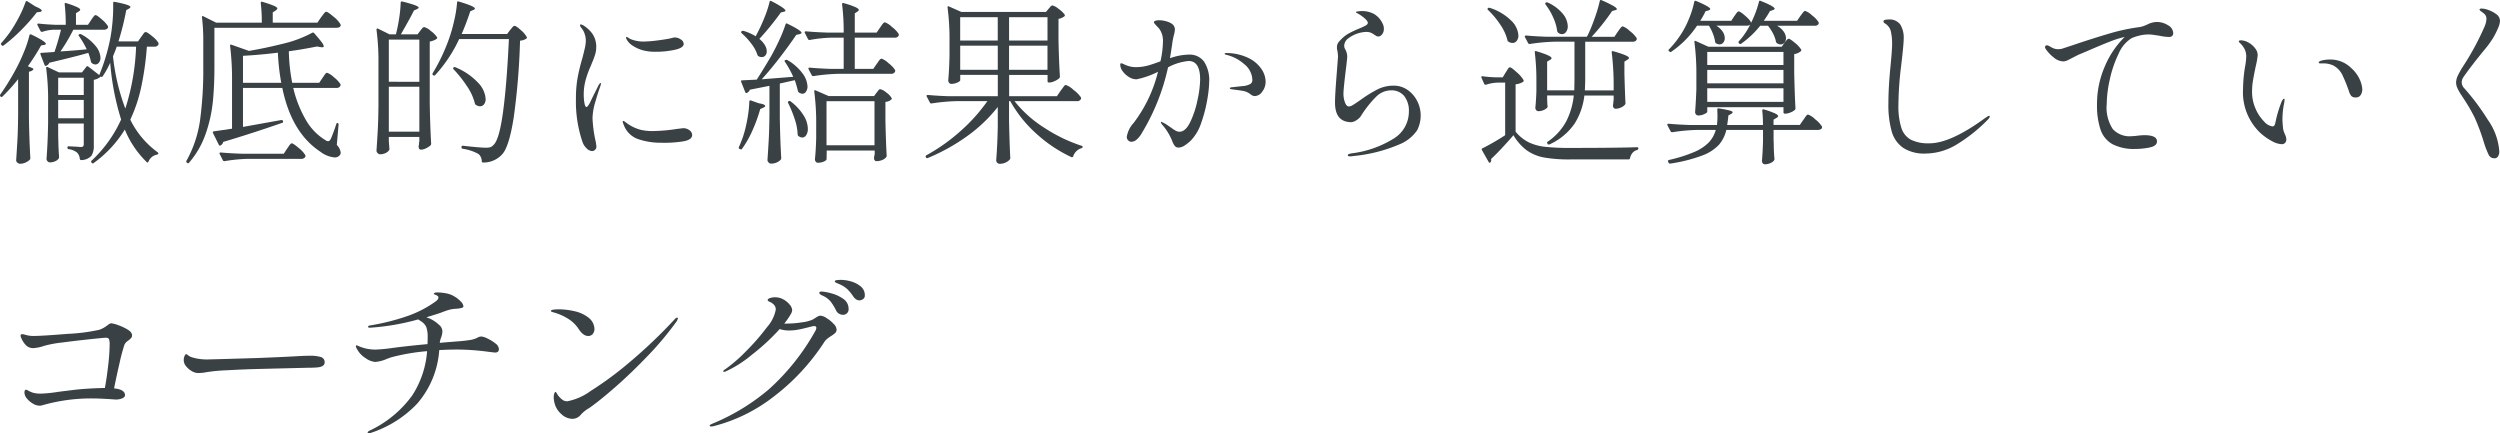 <svg xmlns="http://www.w3.org/2000/svg" width="396.922" height="68.799" viewBox="0 0 396.922 68.799">
  <path id="パス_143339" data-name="パス 143339" d="M5.656-23.492a.177.177,0,0,1,.126-.14.21.21,0,0,1,.182.028l1.26.812q1.008.42,1.008.672,0,.14-.308.2l-.476.056a27.574,27.574,0,0,1-2.366,2.7,25.591,25.591,0,0,1-2.9,2.562.22.22,0,0,1-.308-.028l-.056-.056a.2.2,0,0,1,0-.308q.672-.756,1.344-1.68a22.5,22.5,0,0,0,1.442-2.408A16.738,16.738,0,0,0,5.656-23.492Zm18.368,5.516q.112-.14.224-.308a2.689,2.689,0,0,1,.238-.308.343.343,0,0,1,.238-.14q.252,0,1.05.672A4.105,4.105,0,0,1,26.768-17a.484.484,0,0,1-.028.28.639.639,0,0,1-.616.308h-1.2a47.831,47.831,0,0,1-.9,6.412,23.782,23.782,0,0,1-1.736,5.18A14.045,14.045,0,0,0,26.6.336a.236.236,0,0,1,.14.2q0,.14-.224.2a1.794,1.794,0,0,0-1.344,1.12q-.056.112-.126.126a.178.178,0,0,1-.154-.07A15.226,15.226,0,0,1,21.42-3.248a18.363,18.363,0,0,1-4.956,5.32q-.168.14-.308-.056l-.028-.028q-.14-.2.028-.308a20.4,20.4,0,0,0,4.676-6.524A40.644,40.644,0,0,1,19.1-13.86a14.124,14.124,0,0,1-1.176,2.128q-.14.2-.224.112l-.084-.056a2.244,2.244,0,0,1-1.12.532V-.756A2.968,2.968,0,0,1,16.128.9a2.241,2.241,0,0,1-1.6.7h-.056q-.14,0-.2-.2a1.643,1.643,0,0,0-.42-.98,2.675,2.675,0,0,0-1.344-.56.2.2,0,0,1-.2-.224V-.392q0-.2.168-.2l1.148.056.784.056A.494.494,0,0,0,14.8-.588a.548.548,0,0,0,.1-.364V-4.2h-4.06v1.848l.028,1.12q.028,1.288.112,2.3a.623.623,0,0,1-.056.28,1.316,1.316,0,0,1-.56.434,1.97,1.97,0,0,1-.84.182.508.508,0,0,1-.364-.168A.537.537,0,0,1,8.988,1.4q.2-2.576.252-5.768V-7.56a39.166,39.166,0,0,0-.308-5.432v-.056q0-.112.07-.14a.226.226,0,0,1,.182.028l1.792.84h3.64l.7-.9q.112-.168.308-.028L17.36-11.9a30.568,30.568,0,0,0,1.708-5.6,24.781,24.781,0,0,0,.364-2.492q.14-1.4.14-2.576v-.812a.138.138,0,0,1,.07-.126.235.235,0,0,1,.182-.014q2.492.476,2.492.812,0,.084-.224.252l-.448.252a42.613,42.613,0,0,1-1.232,4.956H23.52Zm-7.952-2.66q.084-.14.238-.35t.252-.322a.28.28,0,0,1,.21-.112q.224,0,.994.686a4.768,4.768,0,0,1,.966,1.05.312.312,0,0,1,.028.14.373.373,0,0,1-.2.322.862.862,0,0,1-.476.126H13.244A28.908,28.908,0,0,1,11.2-15.652q2.212-.14,4.172-.336a14.314,14.314,0,0,0-1.232-2.1q-.14-.168.028-.28a.357.357,0,0,1,.336,0,7.444,7.444,0,0,1,2.31,1.89,3.127,3.127,0,0,1,.742,1.806,1.245,1.245,0,0,1-.238.784.706.706,0,0,1-.574.308.983.983,0,0,1-.56-.224.421.421,0,0,1-.14-.224,10.678,10.678,0,0,0-.42-1.4q-1.9.56-6.188,1.568a.852.852,0,0,1-.476.476.114.114,0,0,1-.084.028.2.2,0,0,1-.2-.14l-.644-1.68-.028-.084q0-.168.2-.168,1.372-.084,2.044-.14.5-1.4,1.036-3.528H10.136a6.142,6.142,0,0,0-1.82.336H8.232a.236.236,0,0,1-.2-.14l-.476-.924a.312.312,0,0,1-.028-.14q0-.112.2-.112,1.232.14,2.8.2H12.04a28.055,28.055,0,0,0-.168-3.248v-.056q0-.224.252-.14a14.618,14.618,0,0,1,1.722.63q.49.238.49.406,0,.14-.224.28l-.448.28v1.848h1.9ZM4.48-11.256A28.829,28.829,0,0,1,1.988-8.484q-.2.14-.308-.028a.22.22,0,0,1-.028-.308A37.585,37.585,0,0,0,4.368-13.3q.616-1.2,1.134-2.506a16.708,16.708,0,0,0,.77-2.394q.028-.224.308-.14,2.3,1.12,2.3,1.484,0,.112-.252.168l-.5.084a34.463,34.463,0,0,1-2.1,3.3l.728.308a.27.27,0,0,1,.14.126q.028.07-.056.154a1.218,1.218,0,0,1-.644.28v7.308q.056,3.5.224,6.412a.38.38,0,0,1-.112.28A2.144,2.144,0,0,1,5.628,2a2.037,2.037,0,0,1-.812.182.669.669,0,0,1-.448-.168.5.5,0,0,1-.2-.392q.112-1.652.2-3.206T4.48-5.656Zm15.652-5.152q-.112.364-.308.84t-.28.7A33.4,33.4,0,0,0,21.5-6.58a36.33,36.33,0,0,0,1.708-9.828ZM14.9-8.736V-11.48h-4.06v2.744Zm-4.06.784V-5.04H14.9V-7.952ZM52.584-21.084q.14-.168.28-.364a3.827,3.827,0,0,1,.28-.35.377.377,0,0,1,.252-.154q.252,0,1.162.784a4.567,4.567,0,0,1,1.106,1.2l.028.112q0,.448-.7.448H35.644v6.3q0,2.968-.252,5.474a22.223,22.223,0,0,1-1.134,5.054A13.892,13.892,0,0,1,31.64,1.988q-.14.2-.308.056l-.056-.028a.239.239,0,0,1-.056-.336,18.4,18.4,0,0,0,2.156-6.5,59.56,59.56,0,0,0,.5-8.26v-4.088a31.926,31.926,0,0,0-.2-3.864v-.056q0-.28.224-.14l2.016,1.008h7.252a25.788,25.788,0,0,0-.168-3.108q0-.28.252-.2a17.062,17.062,0,0,1,1.848.63q.532.238.532.434,0,.112-.252.308l-.476.308v1.624H52Zm.224,9.632q.084-.112.238-.35a2.217,2.217,0,0,1,.266-.35.323.323,0,0,1,.224-.112,2.992,2.992,0,0,1,1.078.714,4.356,4.356,0,0,1,1.05,1.106.484.484,0,0,1-.028.28.666.666,0,0,1-.644.308H48.16A18.639,18.639,0,0,0,50.134-4.83a8.984,8.984,0,0,0,3.178,3.29.672.672,0,0,0,.392.14q.224,0,.42-.364.476-1.12.868-2.352.056-.168.168-.168a.182.182,0,0,1,.154.056.339.339,0,0,1,.042.2l-.28,3.22a2.094,2.094,0,0,1,.616,1.2.612.612,0,0,1-.112.392.994.994,0,0,1-.868.392,4.355,4.355,0,0,1-2.24-.9Q47.88-2.744,46.424-9.856H40.18v6.188L46.256-4.76h.056a.22.22,0,0,1,.224.168v.028q.056.224-.14.252-4.984,1.736-9.352,3.024a.848.848,0,0,1-.42.56A.114.114,0,0,1,36.54-.7a.2.2,0,0,1-.2-.14L35.42-2.688a.162.162,0,0,1-.028-.112q0-.14.168-.168l1.568-.224q.28-.028.6-.084t.714-.112v-7.7a42.722,42.722,0,0,0-.308-5.432v-.056q0-.224.224-.14l2.772.98q2.632-.448,5.32-1.12a18.847,18.847,0,0,0,4.732-1.764.162.162,0,0,1,.112-.028.242.242,0,0,1,.2.112q.84.952,1.176,1.414a1.45,1.45,0,0,1,.336.658q0,.2-.42.14l-.672-.112q-2.352.476-4.452.756a29.025,29.025,0,0,0,.532,5.012h4.284Zm-6.552.784a34.14,34.14,0,0,1-.532-4.788q-2.632.336-5.544.5v4.284ZM40.992,1.4a26.288,26.288,0,0,0-3.724.364h-.084a.236.236,0,0,1-.2-.14l-.5-.98a.162.162,0,0,1-.028-.112q0-.14.2-.14,1.54.14,3.416.2h6.58l.532-.812q.112-.14.266-.378a2.217,2.217,0,0,1,.266-.35.323.323,0,0,1,.224-.112q.224,0,1.092.742A4.286,4.286,0,0,1,50.092.84a.382.382,0,0,1-.028.252.666.666,0,0,1-.644.308ZM82.6-19.068a4.722,4.722,0,0,0,.322-.378q.21-.266.378-.266.252,0,.994.672a4.029,4.029,0,0,1,.938,1.092q.084.112-.056.252a1.984,1.984,0,0,1-1.008.336,109.306,109.306,0,0,1-.994,12.124Q82.46-.616,81.368.644a4.009,4.009,0,0,1-3.052,1.344.2.2,0,0,1-.224-.224,1.58,1.58,0,0,0-.5-1.12,7.21,7.21,0,0,0-2.52-.84q-.224-.056-.2-.252V-.476q.028-.252.252-.2,2.716.308,3.64.308a2.3,2.3,0,0,0,.7-.084,1.226,1.226,0,0,0,.5-.364q.9-.812,1.5-5.194T82.4-17.612h-7.9A22.373,22.373,0,0,1,70.7-11.9a.22.22,0,0,1-.308.028h-.028a.239.239,0,0,1-.056-.336,29.477,29.477,0,0,0,2.576-5.432,24.29,24.29,0,0,0,.826-2.9,19.367,19.367,0,0,0,.462-2.87.2.2,0,0,1,.07-.168.16.16,0,0,1,.182,0Q77-22.82,77-22.456q0,.112-.252.224l-.476.2Q75.6-20.02,74.9-18.424h7.224Zm-14.28.14q.084-.112.28-.35a.523.523,0,0,1,.364-.238A2.57,2.57,0,0,1,70-18.9a3.889,3.889,0,0,1,.98.98.212.212,0,0,1-.056.28,2.962,2.962,0,0,1-1.092.42v9.8q.056,3.5.224,6.412a.38.38,0,0,1-.112.28,3.044,3.044,0,0,1-.714.462,1.851,1.851,0,0,1-.8.21q-.308,0-.364-.42a1.178,1.178,0,0,1,.028-.28,1.041,1.041,0,0,0,.028-.252A1.941,1.941,0,0,1,68.18-1.4v-.672H63.336v.7L63.42-.28a.484.484,0,0,1-.028.28,1.31,1.31,0,0,1-.56.476,1.977,1.977,0,0,1-.9.2A.536.536,0,0,1,61.558.49a.536.536,0,0,1-.182-.378q.112-1.652.2-3.206t.112-4.074v-6.5a38.173,38.173,0,0,0-.308-5.4v-.056a.165.165,0,0,1,.07-.154.185.185,0,0,1,.182.014l1.82.9h1.008a24.8,24.8,0,0,0,.518-2.562,20.12,20.12,0,0,0,.238-2.45q0-.252.252-.2a19.266,19.266,0,0,1,2.03.588q.574.224.574.392,0,.084-.252.224l-.5.224q-.476,1.008-2.072,3.78H67.9Zm-.14,8.092v-6.692H63.336v6.692Zm5.432-1.988a.175.175,0,0,1,0-.28.259.259,0,0,1,.308-.028,10.247,10.247,0,0,1,3.626,2.492,4.067,4.067,0,0,1,1.162,2.52,1.347,1.347,0,0,1-.252.854.783.783,0,0,1-.644.322,1.079,1.079,0,0,1-.644-.224A.269.269,0,0,1,77-7.392a8.412,8.412,0,0,0-1.26-2.744A19.268,19.268,0,0,0,73.612-12.824ZM63.336-10.052v7.14H68.18v-7.14ZM95.592.168a1.314,1.314,0,0,1-.854-.434,2.444,2.444,0,0,1-.658-1.022A19.923,19.923,0,0,1,93.044-8.2a18.227,18.227,0,0,1,.28-3.36,30.733,30.733,0,0,1,.756-3.08q.2-.756.364-1.484a5.721,5.721,0,0,0,.168-1.26,3.3,3.3,0,0,0-.2-1.092,2.562,2.562,0,0,0-.5-.9,1,1,0,0,1-.224-.42q0-.14.112-.14a.957.957,0,0,1,.448.168,4.921,4.921,0,0,1,1.47,1.4,3.639,3.639,0,0,1,.546,2.072A3.79,3.79,0,0,1,96.1-15.2a10.835,10.835,0,0,1-.392,1.092q-.224.532-.28.7a14.9,14.9,0,0,0-.868,2.38,8.871,8.871,0,0,0-.28,2.212,7.763,7.763,0,0,0,.112,1.358q.112.63.336.63.14,0,.476-.56l.5-1.036.952-1.9q.2-.308.28-.308t.084.112l-.084.336q-.364.98-.812,2.534a9.7,9.7,0,0,0-.448,2.59,20.063,20.063,0,0,0,.476,3.584,8.372,8.372,0,0,1,.14.9.7.7,0,0,1-.224.56A.713.713,0,0,1,95.592.168ZM105.728-15.6a7.514,7.514,0,0,1-2.016-.224,5.572,5.572,0,0,1-1.638-.728,2.727,2.727,0,0,1-.966-.98.86.86,0,0,1-.112-.336.074.074,0,0,1,.084-.084.692.692,0,0,1,.294.14,2.544,2.544,0,0,0,.406.224,5.314,5.314,0,0,0,2.016.364,18.493,18.493,0,0,0,2.142-.168q1.358-.168,2.254-.364a1.8,1.8,0,0,1,.532-.112,1.643,1.643,0,0,1,.98.322.881.881,0,0,1,.448.686q0,.644-1.428.952A14.178,14.178,0,0,1,105.728-15.6Zm.98,14.448a11.334,11.334,0,0,1-3.78-.574A3.735,3.735,0,0,1,100.632-4a2.339,2.339,0,0,1-.168-.5.1.1,0,0,1,.112-.112.376.376,0,0,1,.21.1q.126.1.21.154a6.564,6.564,0,0,0,2.436,1.176,8.236,8.236,0,0,0,1.932.168,26.881,26.881,0,0,0,3.724-.336l.952-.112a1.593,1.593,0,0,1,1.05.336.951.951,0,0,1,.406.728q0,.756-1.33,1.008A19.226,19.226,0,0,1,106.708-1.148Zm15.036-17.22A26.679,26.679,0,0,0,122.962-21a17.383,17.383,0,0,0,.826-2.52q.028-.252.308-.112,2.212,1.148,2.212,1.512,0,.112-.252.168l-.476.112a43.866,43.866,0,0,1-3.416,4.2,3.581,3.581,0,0,1,.882.994,1.976,1.976,0,0,1,.294.966.974.974,0,0,1-.224.672.718.718,0,0,1-.56.252.983.983,0,0,1-.532-.14.361.361,0,0,1-.168-.224,5.983,5.983,0,0,0-.966-1.764,10.432,10.432,0,0,0-1.526-1.652q-.168-.168-.028-.308a.378.378,0,0,1,.364-.056,7.8,7.8,0,0,1,1.876.84Zm19.6-1.092a4.034,4.034,0,0,0,.238-.336,2.011,2.011,0,0,1,.266-.336.386.386,0,0,1,.252-.14,3.141,3.141,0,0,1,1.106.728,4.415,4.415,0,0,1,1.078,1.12.707.707,0,0,1,0,.28.666.666,0,0,1-.644.308h-6.328v4.956h2.94l.56-.812a4.034,4.034,0,0,0,.238-.336,2.01,2.01,0,0,1,.266-.336.386.386,0,0,1,.252-.14,3.07,3.07,0,0,1,1.092.714,4.314,4.314,0,0,1,1.064,1.106.484.484,0,0,1-.028.28.666.666,0,0,1-.644.308h-8.288a30.019,30.019,0,0,0-4,.364h-.084a.236.236,0,0,1-.2-.14l-.5-.952a.162.162,0,0,1-.028-.112q0-.14.224-.14,1.512.14,3.388.2h1.988v-4.956H133.56a21.4,21.4,0,0,0-3.388.364h-.084a.236.236,0,0,1-.2-.14l-.5-.98a.162.162,0,0,1-.028-.112q0-.14.2-.14,1.54.14,3.416.2h2.576a35.053,35.053,0,0,0-.252-4.48v-.056q0-.224.252-.14a13.331,13.331,0,0,1,1.89.644q.518.252.518.448,0,.084-.224.252l-.42.28v3.052h3.472Zm-13.8,7.84A15.486,15.486,0,0,0,126.224-14q-.14-.2.056-.28a.357.357,0,0,1,.336,0,7.727,7.727,0,0,1,2.422,2.142,3.742,3.742,0,0,1,.77,2.03,1.417,1.417,0,0,1-.238.84.692.692,0,0,1-.574.336,1.228,1.228,0,0,1-.588-.224.649.649,0,0,1-.14-.28,16.115,16.115,0,0,0-.476-1.652l-2.38.532v5.432q.056,3.5.224,6.412a.38.38,0,0,1-.112.28,2.083,2.083,0,0,1-1.54.588.514.514,0,0,1-.35-.182.536.536,0,0,1-.182-.378q.112-1.652.2-3.206t.112-4.074v-4.508l-3.108.616a.869.869,0,0,1-.448.5.114.114,0,0,1-.084.028.2.2,0,0,1-.2-.14l-.644-1.624-.028-.112q0-.14.2-.14l2.3-.112q1.288-2.016,2.324-3.808.672-1.2,1.288-2.548a21.207,21.207,0,0,0,.952-2.408q.084-.252.308-.112,2.24,1.092,2.24,1.456,0,.084-.308.2l-.532.112q-1.092,1.624-2.576,3.556t-2.912,3.5Zm5.292,13.076q0,.168-.392.364a2.254,2.254,0,0,1-1.008.2.386.386,0,0,1-.322-.168.635.635,0,0,1-.126-.392q.14-1.26.2-3.36v-1.96a39.166,39.166,0,0,0-.308-5.432v-.056q0-.2.224-.112l2.072.9h7.2l.392-.532a1.7,1.7,0,0,0,.2-.252,1.147,1.147,0,0,1,.2-.238.3.3,0,0,1,.2-.07,2.189,2.189,0,0,1,.938.518,2.775,2.775,0,0,1,.854.882q.084.112-.056.252a1.574,1.574,0,0,1-.924.364v2.968q.084,3.7.2,5.572a.38.38,0,0,1-.112.28,1.691,1.691,0,0,1-.63.42,2.36,2.36,0,0,1-.91.168.293.293,0,0,1-.238-.126.642.642,0,0,1-.126-.294l.028-.28.084-.42V.084h-7.616ZM120.568-7.672a.246.246,0,0,1,.07-.182.145.145,0,0,1,.182-.014l1.26.448q1.008.168,1.008.42,0,.14-.308.28L122.3-6.5a24.232,24.232,0,0,1-1.26,3.458A15.733,15.733,0,0,1,119.42-.2a.2.2,0,0,1-.308.056l-.084-.028a.22.22,0,0,1-.112-.308q.2-.392.644-1.6a20.1,20.1,0,0,0,.7-2.842A18.662,18.662,0,0,0,120.568-7.672Zm6.16.2a.162.162,0,0,1-.028-.154.283.283,0,0,1,.112-.126.259.259,0,0,1,.308.028,8.222,8.222,0,0,1,2.086,2.254,4.219,4.219,0,0,1,.658,2.086,1.834,1.834,0,0,1-.252,1.008.746.746,0,0,1-.644.392,1.059,1.059,0,0,1-.616-.252.38.38,0,0,1-.112-.28,8.475,8.475,0,0,0-.476-2.436A19.214,19.214,0,0,0,126.728-7.476Zm6.1-.28v7h7.616v-7Zm37.184-1.68q.112-.14.294-.392t.294-.378a.31.31,0,0,1,.224-.126,3.408,3.408,0,0,1,1.218.784,5.028,5.028,0,0,1,1.19,1.2.484.484,0,0,1-.028.28.666.666,0,0,1-.644.308H162.68a18.772,18.772,0,0,0,4.732,4.228A24.855,24.855,0,0,0,173.32-.672q.168.028.168.168,0,.2-.224.224A2.011,2.011,0,0,0,172,.98a.211.211,0,0,1-.308.14,22.109,22.109,0,0,1-5.5-3.668,19.969,19.969,0,0,1-4.186-5.208h-.2v3.108q.084,3.892.2,5.908a.38.38,0,0,1-.112.28,1.985,1.985,0,0,1-.63.448,2.2,2.2,0,0,1-.966.2.508.508,0,0,1-.364-.168.537.537,0,0,1-.168-.392q.2-2.436.252-5.432V-6.832a23.7,23.7,0,0,1-4.83,4.606,31.022,31.022,0,0,1-6.258,3.486q-.224.084-.308-.084l-.028-.028a.162.162,0,0,1-.028-.112.242.242,0,0,1,.112-.2,29.171,29.171,0,0,0,5.446-3.864,27.139,27.139,0,0,0,4.242-4.732h-4.844a30.019,30.019,0,0,0-4,.364h-.084a.236.236,0,0,1-.2-.14l-.5-.952a.162.162,0,0,1-.028-.112q0-.14.224-.14,1.512.14,3.388.2h7.7v-3.388h-5.964v.84q0,.168-.462.378a2.309,2.309,0,0,1-.966.21.424.424,0,0,1-.336-.168.594.594,0,0,1-.14-.392q.14-1.456.2-3.892v-2.24a39.168,39.168,0,0,0-.308-5.432v-.056q0-.112.056-.14a.2.2,0,0,1,.168.028l1.96.868h13.44l.42-.5q.084-.084.266-.308a.488.488,0,0,1,.35-.224,2.592,2.592,0,0,1,.98.56,3.724,3.724,0,0,1,.952.9.212.212,0,0,1-.056.28,2.137,2.137,0,0,1-.924.392v3.164q.056,3.276.224,5.992a.38.38,0,0,1-.112.28,2.842,2.842,0,0,1-.756.462,2.127,2.127,0,0,1-.84.21h-.028a.2.2,0,0,1-.224-.224v-.98h-6.1V-8.54H169.4Zm-10-7.952v-3.7h-5.964v3.7Zm7.9,0v-3.7h-6.1v3.7Zm-13.86.812v3.836h5.964v-3.836Zm7.756,0v3.836h6.1v-3.836Zm28.5,1.428a2.822,2.822,0,0,1,2.478,1.134,5.4,5.4,0,0,1,.8,3.15,18.679,18.679,0,0,1-.308,2.856,21.651,21.651,0,0,1-.952,3.668,7.333,7.333,0,0,1-1.6,2.772,6.017,6.017,0,0,1-1.036.84,1.837,1.837,0,0,1-.952.336.737.737,0,0,1-.63-.28,2.654,2.654,0,0,1-.35-.644q-.14-.364-.2-.476a8.95,8.95,0,0,0-1.344-2.128,1.111,1.111,0,0,1-.308-.5q0-.056.084-.056a4.81,4.81,0,0,1,1.092.616l.5.336a5.149,5.149,0,0,0,.728.476,1.243,1.243,0,0,0,.56.14q.952,0,1.694-1.512a14.926,14.926,0,0,0,1.162-3.514,16.605,16.605,0,0,0,.42-3.262q0-2.94-1.82-2.94a8.333,8.333,0,0,0-3.276,1.008,34.193,34.193,0,0,1-4.2,10.5,3.675,3.675,0,0,1-.784.966,1.288,1.288,0,0,1-.812.35.727.727,0,0,1-.532-.224.76.76,0,0,1-.224-.56,4.276,4.276,0,0,1,1.092-2.212,22.012,22.012,0,0,0,3.864-8.12,13.2,13.2,0,0,1-3.416,1.2,2.289,2.289,0,0,1-1.19-.364,3.324,3.324,0,0,1-.994-.91,1.785,1.785,0,0,1-.392-1.022q0-.252.14-.252a.955.955,0,0,1,.35.112q.238.112.378.168a4.082,4.082,0,0,0,1.624.336,7.744,7.744,0,0,0,1.848-.238q.756-.21,2.044-.686a14.962,14.962,0,0,0,.392-3.052,3.253,3.253,0,0,0-.588-2.128q-.2-.224-.518-.56t-.322-.448q0-.168.238-.252a1.833,1.833,0,0,1,.6-.084,4.078,4.078,0,0,1,1.12.168,2.847,2.847,0,0,1,.924.42,1.113,1.113,0,0,1,.448.9,4.708,4.708,0,0,1-.168.9q-.14.56-.224,1.092-.2,1.456-.392,2.548A9.487,9.487,0,0,1,190.316-15.148Zm6.076-.252a8.02,8.02,0,0,1,3.542.84,5.157,5.157,0,0,1,2,1.764,3.644,3.644,0,0,1,.616,1.876,2.592,2.592,0,0,1-.546,1.666,1.5,1.5,0,0,1-1.134.686,1,1,0,0,1-.616-.21,3.91,3.91,0,0,0-.336-.238,2.538,2.538,0,0,0-1.064-.392q-.672-.112-1.6-.224-.392-.056-.392-.168,0-.14.336-.168,1.82-.2,1.9-.2a3.041,3.041,0,0,0,1.05-.336.717.717,0,0,0,.294-.644,3.269,3.269,0,0,0-1.26-2.464,6.617,6.617,0,0,0-2.884-1.512q-.252-.056-.252-.168T196.392-15.4ZM215.964,1.008q-.364,0-.364-.168a.2.2,0,0,1,.154-.2,3.042,3.042,0,0,1,.462-.112,16.451,16.451,0,0,0,6.762-2.408,5,5,0,0,0,2.31-4.228,3.751,3.751,0,0,0-.742-2.464,2.59,2.59,0,0,0-2.114-.9,3.367,3.367,0,0,0-2.338,1.008A17.206,17.206,0,0,0,217.672-5.4a2.209,2.209,0,0,1-.742.686,1.67,1.67,0,0,1-.77.294q-2.6,0-2.6-3.108,0-1.316.308-5.068.168-2.184.168-2.268,0-.168-.084-.84a1.764,1.764,0,0,1-.084-.56,1.347,1.347,0,0,1,.252-.854,7.138,7.138,0,0,1,.812-.826,5.006,5.006,0,0,1,.952-.644q.532-.28,1.372-.644a9.252,9.252,0,0,0,1.148-.518q.364-.21.364-.434,0-.28-.476-.7a6.271,6.271,0,0,0-1.008-.728,1.754,1.754,0,0,0-.238-.126q-.154-.07-.154-.154t.35-.126a4.89,4.89,0,0,1,.546-.042,4.065,4.065,0,0,1,1.918.434,3.4,3.4,0,0,1,1.386,1.5,1.774,1.774,0,0,1,.224.9,1.324,1.324,0,0,1-.28.854.774.774,0,0,1-.588.35.7.7,0,0,1-.406-.126,2.679,2.679,0,0,0-.238-.154,2.752,2.752,0,0,0-.588-.336,1.988,1.988,0,0,0-.728-.112,5.045,5.045,0,0,0-2.8,1.008,1.445,1.445,0,0,0-.5.56,1.491,1.491,0,0,0-.168.672,1.21,1.21,0,0,0,.2.588,2.384,2.384,0,0,1,.28,1.064q0,.308-.2,1.932Q214.9-9.66,214.9-8.96a4.008,4.008,0,0,0,.238,1.4q.238.644.63.644a1.167,1.167,0,0,0,.546-.182q.322-.182.686-.434t.532-.364a20.847,20.847,0,0,1,2.73-1.708,5.661,5.661,0,0,1,2.59-.616,3.81,3.81,0,0,1,2.24.686,4.7,4.7,0,0,1,1.526,1.778,5.011,5.011,0,0,1,.546,2.268,5.242,5.242,0,0,1-.546,2.324,6.248,6.248,0,0,1-2.912,2.3A24.207,24.207,0,0,1,216.5.952,3.428,3.428,0,0,1,215.964,1.008Zm42.5-19.8q.084-.112.252-.35a2.864,2.864,0,0,1,.294-.364.353.353,0,0,1,.238-.126,3.212,3.212,0,0,1,1.12.742,4.516,4.516,0,0,1,1.092,1.134.484.484,0,0,1-.028.28.658.658,0,0,1-.616.28h-7.532v5.936q0,.616-.056,1.792H257.8v-.56a43.4,43.4,0,0,0-.308-5.46v-.056q0-.224.252-.14,2.492.7,2.492,1.064,0,.14-.252.28l-.476.308V-12.1q.084,3.052.168,4.648a.342.342,0,0,1-.084.252,1.634,1.634,0,0,1-.63.448,2.064,2.064,0,0,1-.854.2.359.359,0,0,1-.28-.126.576.576,0,0,1-.14-.294,1.177,1.177,0,0,1,.028-.28,1.109,1.109,0,0,0,.028-.266,2.38,2.38,0,0,1,.056-.434v-.7h-4.648a10.615,10.615,0,0,1-1.54,4.438A9.636,9.636,0,0,1,247.632-.9a.237.237,0,0,1-.308-.056l-.028-.056q-.14-.2.028-.308a9.193,9.193,0,0,0,2.954-3.248,11.652,11.652,0,0,0,1.19-4.088H247.24v.644q.028.364.028.588a1.92,1.92,0,0,0,.028.364l.028.112q0,.28-.49.532a2.1,2.1,0,0,1-.966.252.451.451,0,0,1-.364-.168.594.594,0,0,1-.14-.392q.112-.98.168-2.576v-1.6a36.512,36.512,0,0,0-.252-4.592v-.056q0-.224.252-.14,2.408.728,2.408,1.092,0,.14-.224.28l-.476.28v4.564h4.312l.028-1.764v-5.964H248.5a30.019,30.019,0,0,0-4,.364h-.084a.236.236,0,0,1-.2-.14l-.5-.952a.162.162,0,0,1-.028-.112q0-.14.224-.14,1.512.14,3.388.2h6.244q.168-.308.2-.364.56-1.2,1.078-2.674a22.566,22.566,0,0,0,.77-2.618q.056-.28.308-.14a18.131,18.131,0,0,1,1.876.91q.532.322.532.49,0,.112-.252.168l-.5.14a33.19,33.19,0,0,1-3.248,4.088h3.612ZM246.988-23.1q-.112-.2.028-.308h.028a.3.3,0,0,1,.308,0,6.564,6.564,0,0,1,2.408,1.82,3.258,3.258,0,0,1,.756,1.932,1.477,1.477,0,0,1-.266.9.791.791,0,0,1-.658.364A1.011,1.011,0,0,1,249-18.62a.513.513,0,0,1-.168-.28,7.383,7.383,0,0,0-.63-2.142A9.817,9.817,0,0,0,246.988-23.1Zm-9.128.868q-.168-.14-.028-.28a.293.293,0,0,1,.308-.056,8.441,8.441,0,0,1,3.43,2.058,3.552,3.552,0,0,1,1.106,2.31,1.356,1.356,0,0,1-.266.868.81.81,0,0,1-.658.336,1.182,1.182,0,0,1-.644-.2.269.269,0,0,1-.168-.224,7.486,7.486,0,0,0-1.134-2.478A13.413,13.413,0,0,0,237.86-22.232Zm2.8,9.912a4.052,4.052,0,0,0,.224-.35,2.43,2.43,0,0,1,.238-.35.28.28,0,0,1,.21-.112q.224,0,1.092.8a4.86,4.86,0,0,1,1.064,1.218.212.212,0,0,1-.056.28,2.474,2.474,0,0,1-1.2.392v7.532a6.57,6.57,0,0,0,2.044,1.666,7.9,7.9,0,0,0,2.59.728,34.935,34.935,0,0,0,4.018.182q7.364,0,10.612-.112.224,0,.224.2a.271.271,0,0,1-.2.252,1.345,1.345,0,0,0-.728.448,1.948,1.948,0,0,0-.392.84.227.227,0,0,1-.224.2h-9.24a23.013,23.013,0,0,1-4.2-.308A6.855,6.855,0,0,1,243.992.042a8.009,8.009,0,0,1-2.1-2.394q-.784.924-1.806,2.016t-1.75,1.764a.621.621,0,0,1,.028.2.568.568,0,0,1-.112.308q-.168.2-.308-.056L236.88,0a.188.188,0,0,1,.112-.28,37.569,37.569,0,0,0,3.584-2.072V-10.7H239.4a6.508,6.508,0,0,0-1.876.336h-.056a.253.253,0,0,1-.224-.14l-.42-.952-.028-.112q0-.2.2-.14a20.244,20.244,0,0,0,2.1.168h1.092Zm30.38-7.42a15.229,15.229,0,0,1-4.06,4.116.2.2,0,0,1-.308,0l-.056-.056a.177.177,0,0,1-.028-.308,14.271,14.271,0,0,0,1.764-2.184,13.533,13.533,0,0,0,1.372-2.59,14.089,14.089,0,0,0,.868-2.758q.084-.252.308-.14a15.82,15.82,0,0,1,1.75.826q.49.294.49.462,0,.084-.252.2l-.5.14a11.967,11.967,0,0,1-.84,1.512h4.928l.476-.728q.112-.14.224-.308a2.689,2.689,0,0,1,.238-.308.343.343,0,0,1,.238-.14q.252,0,1.092.742t.868,1.078a16.3,16.3,0,0,0,1.26-3.36q.056-.252.308-.112,2.184.868,2.184,1.232,0,.084-.252.2l-.5.168a15.7,15.7,0,0,1-.98,1.54h5.292l.532-.784q.112-.14.266-.35a2.863,2.863,0,0,1,.266-.322.323.323,0,0,1,.224-.112,3,3,0,0,1,1.078.7,4.215,4.215,0,0,1,1.05,1.092.707.707,0,0,1,0,.28.689.689,0,0,1-.644.28h-5.964a3.121,3.121,0,0,1,1.078.952,1.851,1.851,0,0,1,.35,1.008,1.085,1.085,0,0,1-.238.728.786.786,0,0,1-.63.28.972.972,0,0,1-.56-.2.378.378,0,0,1-.168-.252,4.579,4.579,0,0,0-.462-1.288,7.54,7.54,0,0,0-.8-1.232h-1.232a14.672,14.672,0,0,1-3.024,2.856.22.22,0,0,1-.308-.028l-.028-.028a.223.223,0,0,1-.028-.336,8.507,8.507,0,0,0,.84-1.036,10.742,10.742,0,0,0,.952-1.6.836.836,0,0,1-.56.168h-4.816a3.2,3.2,0,0,1,1.022.966,1.889,1.889,0,0,1,.322.994,1.085,1.085,0,0,1-.238.728.756.756,0,0,1-.6.28,1.01,1.01,0,0,1-.588-.2.348.348,0,0,1-.112-.252,5.662,5.662,0,0,0-.364-1.288,7.577,7.577,0,0,0-.616-1.232Zm16.52,3.78a.212.212,0,0,1-.056.28,1.97,1.97,0,0,1-1.036.448v2.968q.084,3.752.2,5.628a.38.38,0,0,1-.112.28,2.4,2.4,0,0,1-.714.406,2.289,2.289,0,0,1-.826.182h-.028a.2.2,0,0,1-.224-.224V-6.8h-12.1v.728q0,.14-.462.364a2.188,2.188,0,0,1-.966.224.451.451,0,0,1-.364-.168.594.594,0,0,1-.14-.392q.112-1.316.2-3.584V-11.7a39.163,39.163,0,0,0-.308-5.432v-.056q0-.112.056-.14a.2.2,0,0,1,.168.028l1.988.9H284.48l.448-.616q.084-.112.294-.378t.378-.266q.224,0,.994.658A4.057,4.057,0,0,1,287.56-15.96Zm-14.9,2.464h12.1v-2.072h-12.1Zm0,2.912h12.1v-2.128h-12.1Zm0,2.94h12.1V-9.8h-12.1ZM288.68-5.628a3.133,3.133,0,0,1,1.106.742,4.559,4.559,0,0,1,1.078,1.134l.028.112a.363.363,0,0,1-.2.336,1.008,1.008,0,0,1-.5.112h-7v1.624q.028.392.028,1.008.028,1.148.112,1.96a.454.454,0,0,1-.084.28,1.436,1.436,0,0,1-.588.406,2.1,2.1,0,0,1-.84.182.413.413,0,0,1-.35-.168.635.635,0,0,1-.126-.392q.112-1.2.168-3.08v-1.82h-5.824a5.491,5.491,0,0,1-1.176,2.366A6.958,6.958,0,0,1,271.838.882a24.727,24.727,0,0,1-5.054,1.274h-.056a.252.252,0,0,1-.224-.168l-.056-.14-.028-.112q0-.112.2-.168a22.84,22.84,0,0,0,3.99-1.26,7.16,7.16,0,0,0,2.282-1.5,4.752,4.752,0,0,0,1.12-2h-2.884a30.019,30.019,0,0,0-4,.364h-.084a.236.236,0,0,1-.2-.14l-.5-.952a.162.162,0,0,1-.028-.112q0-.14.224-.14,1.512.14,3.388.2H274.2a11.772,11.772,0,0,0,.084-1.456l-.028-.952V-6.44q0-.224.252-.168a15.886,15.886,0,0,1,1.708.336q.476.14.476.28,0,.112-.224.252l-.448.252q-.112,1.008-.2,1.512h5.684a19.3,19.3,0,0,0-.112-2.268q0-.28.28-.2a14.287,14.287,0,0,1,1.75.63q.49.238.49.434,0,.14-.252.28l-.476.28v.84h4.172l.56-.812q.112-.14.266-.378a2.216,2.216,0,0,1,.266-.35A.323.323,0,0,1,288.68-5.628ZM307.328.56a6.143,6.143,0,0,1-3.57-.91,4.759,4.759,0,0,1-1.82-2.632,15.517,15.517,0,0,1-.518-4.382q0-2.66.364-6.244.224-2.352.224-3.108a8.677,8.677,0,0,0-.21-2.17,2.022,2.022,0,0,0-.938-1.218q-.224-.14-.224-.308,0-.308.784-.308a2.1,2.1,0,0,1,1.9.812,4,4,0,0,1,.532,2.212q0,.924-.392,4.2a54.149,54.149,0,0,0-.448,6.3,11.5,11.5,0,0,0,.462,3.668,3.284,3.284,0,0,0,1.512,1.89,6.236,6.236,0,0,0,2.954.574q3.36,0,8.9-4.06.056-.028.266-.168a.672.672,0,0,1,.322-.14q.084,0,.084.112,0,.2-.364.56A25.027,25.027,0,0,1,312.3-.9,9.631,9.631,0,0,1,307.328.56Zm36.708-20.888a3.286,3.286,0,0,1,1.778.518,1.479,1.479,0,0,1,.826,1.246.571.571,0,0,1-.182.462.69.69,0,0,1-.462.154,8.432,8.432,0,0,1-1.568-.2l-.756-.112a6.46,6.46,0,0,0-.924-.084,6.092,6.092,0,0,0-1.61.21,6.579,6.579,0,0,0-1.106.378,5.344,5.344,0,0,0-2.058,2.464,17.857,17.857,0,0,0-1.4,4.088,18.661,18.661,0,0,0-.49,3.92,6.2,6.2,0,0,0,.966,3.962,3.632,3.632,0,0,0,2.926,1.134l.784-.056a10.519,10.519,0,0,1,1.288-.112q2.016,0,2.016.98,0,.728-1.134.966a11.081,11.081,0,0,1-2.282.238,7.424,7.424,0,0,1-3.654-.756,4.182,4.182,0,0,1-1.89-2.3,12.035,12.035,0,0,1-.56-4.032,14.863,14.863,0,0,1,1.246-6.034,14.28,14.28,0,0,1,3.15-4.662l-.224.056a15.927,15.927,0,0,0-2.226.728q-1.442.56-3.682,1.54l-1.2.5q-.224.112-.98.5-.532.28-.84.42a1.539,1.539,0,0,1-.644.14,2.448,2.448,0,0,1-1.5-.644,5.725,5.725,0,0,1-1.218-1.288.616.616,0,0,1-.14-.336.269.269,0,0,1,.084-.2.269.269,0,0,1,.2-.084.742.742,0,0,1,.364.112q.056.028.476.266a2.074,2.074,0,0,0,1.036.238,3.361,3.361,0,0,0,.476-.056l1.708-.56q3.136-1.064,5.754-1.834a31.087,31.087,0,0,1,4.83-1.05,3.464,3.464,0,0,0,.812-.21q.392-.154.5-.21A3.442,3.442,0,0,1,344.036-20.328Zm19.8,19.4a3.454,3.454,0,0,1-1.4-.42A9.131,9.131,0,0,1,360.5-2.688a8.875,8.875,0,0,1-2.772-7,22.664,22.664,0,0,1,.308-3.472,10.687,10.687,0,0,0,.2-1.652,2.752,2.752,0,0,0-.238-1.162,3.518,3.518,0,0,0-.8-1.05.383.383,0,0,1-.14-.224.136.136,0,0,1,.1-.126.527.527,0,0,1,.21-.042,2.54,2.54,0,0,1,1.19.336,3.288,3.288,0,0,1,1.064.9,1.826,1.826,0,0,1,.434,1.12,11.964,11.964,0,0,1-.308,1.736q-.28,1.344-.434,2.24a10.558,10.558,0,0,0-.154,1.792,6.608,6.608,0,0,0,.574,2.772,6.514,6.514,0,0,0,1.358,2.016,2.161,2.161,0,0,0,1.316.756q.336,0,.448-.56a19.284,19.284,0,0,1,.98-3.332,1.794,1.794,0,0,1,.2-.35q.112-.154.2-.154t.084.168a3.362,3.362,0,0,1-.056.476,13.091,13.091,0,0,0-.28,2.548q0,.532.084,1.372a2.347,2.347,0,0,0,.14.658q.112.294.14.378a1.981,1.981,0,0,1,.252.84.808.808,0,0,1-.2.574A.729.729,0,0,1,363.832-.924Zm11.788-7.42a.9.9,0,0,1-.7-.224,1.9,1.9,0,0,1-.336-.616,22.421,22.421,0,0,0-.994-2.52,3.422,3.422,0,0,0-1.526-1.708,3.777,3.777,0,0,0-1.736-.336h-.336q-.252,0-.252-.168,0-.112.28-.224a2.773,2.773,0,0,1,.546-.14,5.1,5.1,0,0,1,.966-.084,4.724,4.724,0,0,1,3.388,1.372,5.345,5.345,0,0,1,1.372,1.89,4.383,4.383,0,0,1,.364,1.442,1.671,1.671,0,0,1-.252.924A.866.866,0,0,1,375.62-8.344Zm21.98,9.66a.969.969,0,0,1-.9-.6,14.05,14.05,0,0,1-.728-1.89A33.127,33.127,0,0,0,394.52-5.11a26.116,26.116,0,0,0-1.54-2.7q-.14-.224-.616-.952a6.808,6.808,0,0,1-.644-1.162,2.227,2.227,0,0,1-.168-.8,2.618,2.618,0,0,1,.266-1.064,13.721,13.721,0,0,1,.91-1.6,42.962,42.962,0,0,0,3.36-6.244,3.479,3.479,0,0,0,.28-1.176,1.022,1.022,0,0,0-.28-.756,3.7,3.7,0,0,0-.49-.392q-.322-.224-.322-.336,0-.168.364-.168a3.418,3.418,0,0,1,1.064.238,4.609,4.609,0,0,1,1.2.63,1.341,1.341,0,0,1,.616,1.12,2.806,2.806,0,0,1-.224.924,13.664,13.664,0,0,1-.854,1.736,15.673,15.673,0,0,1-1.414,1.932q-2.044,2.492-3.276,4.256a1.488,1.488,0,0,0-.308.9,1.368,1.368,0,0,0,.392.9,36.457,36.457,0,0,1,3.738,5A9.867,9.867,0,0,1,398.412.224a1.436,1.436,0,0,1-.2.784A.677.677,0,0,1,397.6,1.316ZM19.264,27.508a4.5,4.5,0,0,1,1.092.294,7.929,7.929,0,0,1,1.526.714q.686.42.686.9a.655.655,0,0,1-.168.462,3.292,3.292,0,0,1-.476.406,1.573,1.573,0,0,0-.56.616,29.332,29.332,0,0,0-.77,2.87q-.462,2-.882,4.074,1.736.168,1.736,1.092,0,.28-.406.476a2.58,2.58,0,0,1-1.106.2l-.812-.056q-.392-.028-1.246-.07t-1.442-.042a27.951,27.951,0,0,0-8.148,1.092,1.421,1.421,0,0,1-.392.056A2.119,2.119,0,0,1,6.8,40.248a3.448,3.448,0,0,1-.938-.812,1.475,1.475,0,0,1-.378-.9q0-.476.252-.476a.645.645,0,0,1,.252.084,4.024,4.024,0,0,0,.91.406,4.72,4.72,0,0,0,1.246.126,21.5,21.5,0,0,0,2.688-.28l2.464-.308q2.184-.252,4.956-.308.28-1.456.518-3.514a30.525,30.525,0,0,0,.238-3.374,2.213,2.213,0,0,0-.112-.882q-.112-.21-.56-.21-.728.056-2.7.266t-4.116.49a18.47,18.47,0,0,0-2.9.532,6.336,6.336,0,0,1-1.708.364,1.662,1.662,0,0,1-1.078-.35,3.528,3.528,0,0,1-.854-1.246.9.9,0,0,1-.112-.392q0-.224.28-.224a1.382,1.382,0,0,1,.42.084,4.954,4.954,0,0,0,1.26.2q1.4,0,5.53-.336a29.323,29.323,0,0,0,5-.644,4.037,4.037,0,0,0,.966-.476q.35-.252.406-.28A.97.97,0,0,1,19.264,27.508Zm13.972,7.9a2.048,2.048,0,0,1-1.148-.28,3.3,3.3,0,0,1-.91-.756,1.565,1.565,0,0,1-.406-1.036,1.616,1.616,0,0,1,.126-.616q.126-.308.266-.308a.689.689,0,0,1,.252.14,2.076,2.076,0,0,0,.588.336,8.132,8.132,0,0,0,2.52.364q1.2-.028,3.668-.1t4.2-.126q3.724-.14,6.188-.28,1.428-.084,2.24-.084a5.866,5.866,0,0,1,1.708.2.825.825,0,0,1,.616.868q0,.672-1.148.784-.56.056-1.54.056l-8.12.2q-2.156.056-4.69.2a26.21,26.21,0,0,0-3.29.308A6.023,6.023,0,0,1,33.236,35.4Zm44.828-5.8A2.826,2.826,0,0,1,79,29.93a6.206,6.206,0,0,1,1.246.77,1.2,1.2,0,0,1,.56.868.572.572,0,0,1-.154.462.718.718,0,0,1-.462.126q-.028,0-.98-.112a38.8,38.8,0,0,0-4.844-.364q-1.512,0-3.024.084a14.5,14.5,0,0,1-3.5,8.5A17.755,17.755,0,0,1,60.508,44.9a1.343,1.343,0,0,1-.392.084.124.124,0,0,1-.14-.14q0-.112.28-.28a17.577,17.577,0,0,0,6.776-5.572,14.926,14.926,0,0,0,2.38-7.056,32.542,32.542,0,0,0-5.712.98l-.7.252a5.338,5.338,0,0,1-1.848.476,3.047,3.047,0,0,1-1.526-.616,3.787,3.787,0,0,1-1.358-1.456.954.954,0,0,1-.168-.42q0-.14.112-.14a.881.881,0,0,1,.308.112,6.544,6.544,0,0,0,2.688.56,23.846,23.846,0,0,0,2.464-.224q2.212-.308,5.8-.644.028-.364.028-1.064a4.7,4.7,0,0,0-.21-1.624,2.179,2.179,0,0,0-.91-.98,2.047,2.047,0,0,0-.21-.14q-.1-.056-.182-.112a37.252,37.252,0,0,1-7.616,1.316q-.336,0-.336-.14,0-.168.336-.224a35.477,35.477,0,0,0,6.188-1.582,17.569,17.569,0,0,0,4.172-2.2q.476-.336.476-.644a.308.308,0,0,0-.14-.266,1.648,1.648,0,0,0-.364-.182q-.224-.084-.224-.14,0-.224.644-.224a8.185,8.185,0,0,1,1.428.168,3.761,3.761,0,0,1,1.2.476,4.354,4.354,0,0,1,1.022.812,1.26,1.26,0,0,1,.406.756q0,.168-.28.252a5.686,5.686,0,0,1-1.036.14,4.52,4.52,0,0,0-.994.168q-.49.14-1.274.448-.448.168-2.3.728a5.292,5.292,0,0,1,2.016,1.2,1.383,1.383,0,0,1,.532,1.036,3.289,3.289,0,0,1-.252,1.092,3,3,0,0,0-.168.728l.952-.084,2.128-.168q.756-.056,1.512-.168a4.422,4.422,0,0,0,1.064-.252q.14-.056.42-.2A1.243,1.243,0,0,1,78.064,29.608Zm16.912-.084q-.784,0-1.512-1.12a5.375,5.375,0,0,0-1.68-1.624,8.693,8.693,0,0,0-2.212-.98,2.906,2.906,0,0,1-.364-.112q-.14-.056-.14-.14,0-.252,1.288-.252a10.892,10.892,0,0,1,2.45.294,5.439,5.439,0,0,1,2.114.938,2.369,2.369,0,0,1,1.064,1.848,1.254,1.254,0,0,1-.266.826A.909.909,0,0,1,94.976,29.524ZM89.628,40.108a3.574,3.574,0,0,1-.112-.868,1.592,1.592,0,0,1,.1-.6q.1-.238.182-.238t.252.308a2.587,2.587,0,0,0,.448.588,3.266,3.266,0,0,0,.518.434,1.266,1.266,0,0,0,.686.154,9.256,9.256,0,0,0,3.668-1.624,53.946,53.946,0,0,0,6.2-4.578,78.95,78.95,0,0,0,7.1-6.762q.252-.308.448-.308a.1.1,0,0,1,.112.112,1.384,1.384,0,0,1-.28.588,49.416,49.416,0,0,1-4.536,5.4Q101.78,35.46,99.33,37.6t-3.878,3.15a3.9,3.9,0,0,1-.56.364q-.252.168-.5.364a4.711,4.711,0,0,0-.56.532,1.75,1.75,0,0,1-1.344.672,2.638,2.638,0,0,1-1.778-.77A3.349,3.349,0,0,1,89.628,40.108ZM135.184,20.62a5.833,5.833,0,0,1,1.512.238,4.154,4.154,0,0,1,1.54.784,1.766,1.766,0,0,1,.672,1.442.67.67,0,0,1-.28.588,1.01,1.01,0,0,1-.588.2.97.97,0,0,1-.518-.168,1.505,1.505,0,0,1-.462-.476,7.588,7.588,0,0,0-.91-1.12,4.465,4.465,0,0,0-1.162-.756l-.42-.182q-.224-.1-.322-.154a.182.182,0,0,1-.1-.168q0-.14.252-.182A5.254,5.254,0,0,1,135.184,20.62Zm-3.108,1.848a7.691,7.691,0,0,1,1.386.252,5.947,5.947,0,0,1,1.96.868,1.88,1.88,0,0,1,.91,1.624.868.868,0,0,1-.9.952,1.31,1.31,0,0,1-.6-.168,1.093,1.093,0,0,1-.49-.532,8.013,8.013,0,0,0-.84-1.372,3.326,3.326,0,0,0-1.148-.9l-.266-.126a1.1,1.1,0,0,1-.308-.2.273.273,0,0,1-.1-.182Q131.684,22.468,132.076,22.468Zm-.168,3.836a2.07,2.07,0,0,1,.924.378,5.41,5.41,0,0,1,1.106.9,1.446,1.446,0,0,1,.49.91.739.739,0,0,1-.21.546,3.846,3.846,0,0,1-.658.49,6.785,6.785,0,0,0-.63.448,2.376,2.376,0,0,0-.434.476,34.317,34.317,0,0,1-8.064,8.708,25.964,25.964,0,0,1-9.6,4.7,1.573,1.573,0,0,1-.308.028q-.252,0-.252-.14,0-.112.392-.28a33.789,33.789,0,0,0,8.96-5.432,35.948,35.948,0,0,0,7.42-9.3,1.129,1.129,0,0,0,.168-.5q0-.28-.336-.28a1.941,1.941,0,0,0-.392.056q-1.4.364-2.128.5a7.694,7.694,0,0,1-1.456.14,4.767,4.767,0,0,1-1.512-.224,33.907,33.907,0,0,1-4.424,4.088,18.491,18.491,0,0,1-4.06,2.6,1.352,1.352,0,0,1-.364.112q-.112,0-.112-.084a.273.273,0,0,1,.1-.182,1.417,1.417,0,0,1,.294-.21,23.382,23.382,0,0,0,3.206-2.786,34.684,34.684,0,0,0,3.332-3.822,5.819,5.819,0,0,0,1.414-2.828q0-.784-1.008-1.232-.28-.112-.28-.252,0-.168.252-.28a2.29,2.29,0,0,1,.952-.168,2.622,2.622,0,0,1,1.316.35,3.279,3.279,0,0,1,.994.84,1.488,1.488,0,0,1,.378.854,1.64,1.64,0,0,1-.28.728,11.927,11.927,0,0,1-.98,1.4h.42a15.68,15.68,0,0,0,2.408-.2,5.742,5.742,0,0,0,1.708-.448l.49-.308a3.1,3.1,0,0,1,.434-.238A.868.868,0,0,1,131.908,26.3Z" transform="translate(-1.602 23.818)" fill="#394144"/>
</svg>
